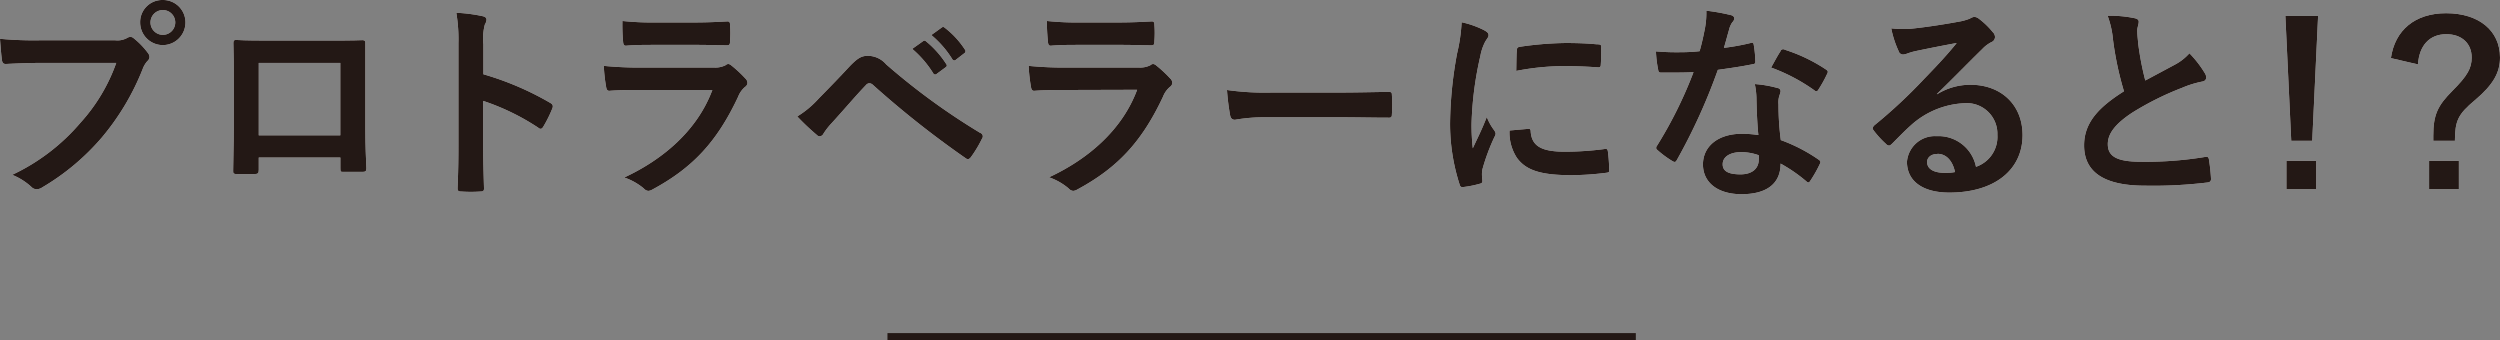 <svg xmlns="http://www.w3.org/2000/svg" viewBox="0 0 357.48 48.63"><rect x="0" y="0" width="357.48" height="48.63" fill="#808080" stroke="none"/><defs><style>.cls-1{fill:#fff;}.cls-2{fill:#231815;}.cls-3{fill:none;stroke:#231815;stroke-miterlimit:10;}</style></defs><g id="レイヤー_2" data-name="レイヤー 2"><g id="レイヤー_6" data-name="レイヤー 6"><path class="cls-1" d="M5.79,9c-1.95,0-3.66.09-4.95.15-.39,0-.51-.18-.57-.6-.09-.6-.21-2.16-.27-3a52.5,52.5,0,0,0,5.76.21H16.47a2.87,2.87,0,0,0,1.65-.3,1,1,0,0,1,.51-.18.7.7,0,0,1,.51.21,11.06,11.06,0,0,1,2,2.07,1,1,0,0,1,.24.6.82.82,0,0,1-.3.57,3.61,3.61,0,0,0-.69,1.17,35.33,35.33,0,0,1-5.82,9.75,33.64,33.64,0,0,1-8.52,7.14,1.45,1.45,0,0,1-.81.27,1.05,1.05,0,0,1-.75-.33A8.92,8.92,0,0,0,1.74,25a29,29,0,0,0,9.81-7.5A25.25,25.25,0,0,0,16.62,9ZM26.52,3.21a3.24,3.24,0,0,1-6.48,0A3.16,3.16,0,0,1,23.28,0,3.2,3.2,0,0,1,26.52,3.21Zm-5,0a1.77,1.77,0,1,0,3.54,0,1.77,1.77,0,1,0-3.54,0Z"/><path class="cls-1" d="M37,22.53V24.3c0,.51-.12.57-.66.6-.75,0-1.62,0-2.37,0-.51,0-.66-.09-.63-.45,0-1.56.09-3.69.09-6V11.13c0-1.62,0-3.24-.06-5,0-.3.12-.42.33-.42,1.59.09,3.36.09,5.37.09h7.14c2,0,4.23,0,5.64-.06.33,0,.42.15.39.6,0,1.47,0,3.09,0,4.86v7.17c0,2.61.09,4.08.15,5.7,0,.42-.15.51-.57.51-.9,0-1.86,0-2.76,0-.36,0-.39-.06-.39-.48V22.53ZM48.66,9H37V19.35H48.66Z"/><path class="cls-1" d="M69.12,10.62a42.32,42.32,0,0,1,9.54,4.08c.33.18.48.39.33.78a17.63,17.63,0,0,1-1.29,2.61c-.12.21-.24.33-.39.33a.46.46,0,0,1-.33-.15,33.23,33.23,0,0,0-7.89-3.84v6.63c0,2,.06,3.72.12,5.88,0,.36-.12.45-.54.45a19.82,19.82,0,0,1-2.67,0c-.42,0-.57-.09-.57-.45.09-2.22.12-4,.12-5.91V6.27a22.89,22.89,0,0,0-.3-4.44A22.14,22.14,0,0,1,69,2.31c.42.09.57.27.57.51a1.58,1.58,0,0,1-.24.69,7.81,7.81,0,0,0-.21,2.82Z"/><path class="cls-1" d="M91.62,12.87c-1.5,0-3,0-4.5.12-.27,0-.39-.18-.45-.57a22.74,22.74,0,0,1-.33-3,53.09,53.09,0,0,0,5.52.24h10.29a3.3,3.3,0,0,0,1.59-.33.65.65,0,0,1,.39-.18.77.77,0,0,1,.45.21,17.71,17.71,0,0,1,2,1.86.88.88,0,0,1,.3.63.72.72,0,0,1-.33.57,3.44,3.44,0,0,0-1,1.41c-3,6.39-6.45,10.14-12.24,13.26a1.44,1.44,0,0,1-.6.21,1,1,0,0,1-.66-.36,8.79,8.79,0,0,0-2.79-1.56c5.55-2.58,10.44-6.72,12.6-12.51Zm2-6.45c-1.35,0-2.85,0-4.11.12-.3,0-.39-.18-.42-.66A26.15,26.15,0,0,1,89,3a41.33,41.33,0,0,0,4.92.21h5.4c2,0,3.54-.09,4.71-.15.27,0,.36.15.36.48a15.23,15.23,0,0,1,0,2.34c0,.51-.09.63-.54.6-1,0-2.4-.06-4.23-.06Z"/><path class="cls-1" d="M117.06,14.1c1.47-1.5,2.94-3,4.35-4.53,1.2-1.26,1.77-1.59,2.7-1.59a3.47,3.47,0,0,1,2.61,1.23A95.27,95.27,0,0,0,140.16,19a.52.52,0,0,1,.27.81,17.58,17.58,0,0,1-1.56,2.61c-.15.21-.3.33-.45.33a.5.5,0,0,1-.33-.12A135.92,135.92,0,0,1,124.8,12.12a.74.74,0,0,0-.48-.21.63.63,0,0,0-.48.24c-1.47,1.53-2.82,3.15-4.89,5.43a9.84,9.84,0,0,0-1.2,1.53.68.68,0,0,1-.54.39.62.62,0,0,1-.42-.21A34.5,34.5,0,0,1,114,16.65,13.81,13.81,0,0,0,117.06,14.1ZM132,5.88c.15-.12.27-.09.45.06a13.81,13.81,0,0,1,2.85,3.21.3.3,0,0,1-.09.48l-1.26.93a.31.31,0,0,1-.51-.09,14.89,14.89,0,0,0-3-3.48Zm2.67-1.95c.18-.12.27-.09.45.06a12.53,12.53,0,0,1,2.85,3.09.35.35,0,0,1-.09.54l-1.2.93a.31.31,0,0,1-.51-.09,14.19,14.19,0,0,0-3-3.45Z"/><path class="cls-1" d="M152.37,12.87c-1.5,0-3,0-4.5.12-.27,0-.39-.18-.45-.57a22.74,22.74,0,0,1-.33-3,53.09,53.09,0,0,0,5.52.24H162.9a3.3,3.3,0,0,0,1.59-.33.65.65,0,0,1,.39-.18.77.77,0,0,1,.45.21,17.71,17.71,0,0,1,2,1.86.88.88,0,0,1,.3.63.72.72,0,0,1-.33.57,3.44,3.44,0,0,0-1,1.41c-3,6.39-6.45,10.14-12.24,13.26a1.44,1.44,0,0,1-.6.21,1,1,0,0,1-.66-.36A8.79,8.79,0,0,0,150,25.35c5.55-2.58,10.44-6.72,12.6-12.51Zm2-6.45c-1.35,0-2.85,0-4.11.12-.3,0-.39-.18-.42-.66A26.15,26.15,0,0,1,149.7,3a41.33,41.33,0,0,0,4.92.21H160c1.95,0,3.54-.09,4.71-.15.27,0,.36.15.36.48a15.23,15.23,0,0,1,0,2.34c0,.51-.09.63-.54.6-1,0-2.4-.06-4.23-.06Z"/><path class="cls-1" d="M181,16.77a24,24,0,0,0-4.41.36c-.36,0-.6-.18-.69-.63a32.56,32.56,0,0,1-.45-3.63,38.54,38.54,0,0,0,6.48.36h9.66c2.28,0,4.59-.06,6.9-.09.45,0,.54.06.54.42a22.11,22.11,0,0,1,0,2.82c0,.36-.12.48-.54.45-2.25,0-4.47-.06-6.69-.06Z"/><path class="cls-1" d="M212.16,4.29c.51.27.69.45.69.72s-.06.3-.45.9A7.09,7.09,0,0,0,211.68,8a48.61,48.61,0,0,0-1.26,9.69,28.93,28.93,0,0,0,.18,3.51c.63-1.38,1.17-2.37,2-4.47a7.79,7.79,0,0,0,1.05,1.89,1.2,1.2,0,0,1,.21.45.83.83,0,0,1-.15.48A29.33,29.33,0,0,0,212,24.12a3.41,3.41,0,0,0-.09.93c0,.36.06.6.06.84s-.12.33-.39.39a14.89,14.89,0,0,1-2.46.48c-.21,0-.33-.12-.39-.33a28.12,28.12,0,0,1-1.38-8.94,57.27,57.27,0,0,1,1-9.84A24.2,24.2,0,0,0,209,3.18,13.28,13.28,0,0,1,212.16,4.29Zm6.42,14.13c.24,0,.3.12.3.45.18,2.07,1.62,2.82,4.89,2.82a43,43,0,0,0,5.73-.39c.3,0,.36,0,.42.39a22.23,22.23,0,0,1,.18,2.58c0,.36,0,.39-.51.45a40.28,40.28,0,0,1-4.89.33c-4.44,0-6.51-.72-7.8-2.49a6.61,6.61,0,0,1-1.05-3.9ZM216.9,7.2c0-.36.12-.45.42-.51a47.9,47.9,0,0,1,6.51-.54c1.8,0,3.18.06,4.44.18.63,0,.69.09.69.39,0,.9,0,1.71-.06,2.55,0,.27-.12.39-.39.36-1.8-.12-3.36-.18-4.89-.18a36.68,36.68,0,0,0-6.81.69C216.84,8.46,216.84,7.71,216.9,7.2Z"/><path class="cls-1" d="M250.32,6.15c.27-.09.39-.09.45.24A16.28,16.28,0,0,1,251,8.82c0,.27-.12.33-.36.36-1.62.33-3.09.54-5,.81a82.9,82.9,0,0,1-5.85,12.87c-.12.21-.21.3-.33.3a.83.83,0,0,1-.36-.15,14.24,14.24,0,0,1-2.07-1.53c-.15-.12-.21-.21-.21-.33a.57.57,0,0,1,.15-.36,60.52,60.52,0,0,0,5.19-10.47c-1.14.06-2.07.06-3,.06-.66,0-.9,0-1.65,0-.3,0-.36-.09-.42-.48a15.67,15.67,0,0,1-.3-2.55c1.23.09,1.92.12,2.79.12,1.17,0,2.07,0,3.45-.15.36-1.26.57-2.28.78-3.36a11.61,11.61,0,0,0,.18-2.43,27.74,27.74,0,0,1,3.51.63c.3.06.48.24.48.45a.74.74,0,0,1-.27.57,3.3,3.3,0,0,0-.48,1.11c-.21.72-.45,1.65-.72,2.55A32.24,32.24,0,0,0,250.32,6.15Zm.84,8a10.54,10.54,0,0,0-.24-2.13,16.22,16.22,0,0,1,3.27.57.46.46,0,0,1,.42.48,3.76,3.76,0,0,1-.18.63,3.12,3.12,0,0,0-.12,1.23,39.18,39.18,0,0,0,.33,5.1,23.52,23.52,0,0,1,5.4,2.79c.3.21.33.33.18.63a18.46,18.46,0,0,1-1.38,2.43c-.09.15-.18.21-.27.21s-.18-.06-.3-.18a22.31,22.31,0,0,0-3.66-2.52c0,3-2.16,4.38-5.58,4.38s-5.52-1.68-5.52-4.26,2.16-4.38,5.55-4.38a15.46,15.46,0,0,1,2.37.18C251.25,17.43,251.19,15.6,251.16,14.19ZM249,21.75c-1.5,0-2.67.6-2.67,1.74,0,1,.84,1.44,2.55,1.44s2.61-.87,2.61-2.13a3.46,3.46,0,0,0,0-.6A7.65,7.65,0,0,0,249,21.75Zm5.58-14.43a.42.42,0,0,1,.63-.21,23.41,23.41,0,0,1,5.88,2.82c.18.12.27.21.27.33a.72.72,0,0,1-.12.36A18.25,18.25,0,0,1,260,12.84c-.09.15-.18.21-.27.21a.42.42,0,0,1-.27-.12,25.93,25.93,0,0,0-6.21-3.27C253.77,8.76,254.22,7.86,254.61,7.32Z"/><path class="cls-1" d="M277,13.47a9,9,0,0,1,4.77-1.35c4.38,0,7.44,2.88,7.44,7.2,0,5-4.05,8.22-10.47,8.22-3.78,0-6.06-1.62-6.06-4.41a4,4,0,0,1,4.23-3.66,5.46,5.46,0,0,1,5.64,4.38,4.52,4.52,0,0,0,3.06-4.56,4.38,4.38,0,0,0-4.71-4.53,12.21,12.21,0,0,0-7.68,3.18c-.87.78-1.71,1.65-2.61,2.55-.21.21-.36.33-.51.33a.74.74,0,0,1-.45-.27,13.51,13.51,0,0,1-1.77-1.95c-.18-.24-.09-.45.15-.69a72.21,72.21,0,0,0,7.11-6.63c1.86-1.92,3.27-3.42,4.65-5.13-1.8.33-3.93.75-5.79,1.14a9.23,9.23,0,0,0-1.26.36,2.2,2.2,0,0,1-.6.15.68.68,0,0,1-.66-.51,14.36,14.36,0,0,1-1.05-3.24,14.46,14.46,0,0,0,2.79.06c1.83-.18,4.47-.57,6.81-1a8,8,0,0,0,1.65-.45,1.55,1.55,0,0,1,.57-.24,1.07,1.07,0,0,1,.69.24,11.35,11.35,0,0,1,2,1.92,1,1,0,0,1,.33.72.79.79,0,0,1-.51.72,4.84,4.84,0,0,0-1.32,1c-2.19,2.13-4.2,4.23-6.48,6.42Zm0,8.55c-.87,0-1.44.51-1.44,1.14,0,.93.81,1.56,2.61,1.56a6.57,6.57,0,0,0,1.38-.12C279.21,23,278.31,22,277.05,22Z"/><path class="cls-1" d="M305.28,2.61c.36.09.54.24.54.48,0,.42-.21.84-.21,1.26,0,.6.09,1.32.15,2a42.18,42.18,0,0,0,1,5.16L311,9.24a7.42,7.42,0,0,0,2.07-1.62,15.41,15.41,0,0,1,2.19,2.82,1.21,1.21,0,0,1,.21.63c0,.3-.18.54-.6.6a14.4,14.4,0,0,0-2.88.9,41.75,41.75,0,0,0-7.05,3.51c-2.61,1.71-3.54,3.12-3.54,4.53,0,1.77,1.32,2.52,4.77,2.52a52.39,52.39,0,0,0,9.15-.69c.33-.06.48,0,.54.36a26.49,26.49,0,0,1,.3,2.79c0,.33-.18.48-.54.51a64.11,64.11,0,0,1-8.94.45c-5.67,0-8.67-1.86-8.67-5.76,0-3.33,2.19-5.52,5.7-7.74a45.53,45.53,0,0,1-1.56-7.32,13.42,13.42,0,0,0-.78-3.48A17.36,17.36,0,0,1,305.28,2.61Z"/><path class="cls-1" d="M330.63,20.13h-3l-.84-17.85h4.68ZM331.2,23v4.05h-4.26V23Z"/><path class="cls-1" d="M341.88,8.31c.57-4,3.45-6.42,7.89-6.42,4.68,0,7.71,2.49,7.71,6.33,0,2.1-.9,3.84-3.57,6.09-2.49,2.07-2.85,3-2.88,5.82h-3.09v-.72c0-3,.63-4.32,2.76-6.45s2.73-3.21,2.73-4.74c0-2-1.41-3.33-3.63-3.33-2.37,0-3.87,1.59-4.05,4.32ZM351.6,23v4.05h-4.26V23Z"/><path class="cls-2" d="M5.79,9c-1.95,0-3.66.09-4.95.15-.39,0-.51-.18-.57-.6-.09-.6-.21-2.16-.27-3a52.5,52.5,0,0,0,5.76.21H16.47a2.87,2.87,0,0,0,1.65-.3,1,1,0,0,1,.51-.18.7.7,0,0,1,.51.21,11.06,11.06,0,0,1,2,2.07,1,1,0,0,1,.24.6.82.82,0,0,1-.3.57,3.61,3.61,0,0,0-.69,1.17,35.33,35.33,0,0,1-5.82,9.75,33.64,33.64,0,0,1-8.52,7.14,1.45,1.45,0,0,1-.81.27,1.05,1.05,0,0,1-.75-.33A8.92,8.92,0,0,0,1.74,25a29,29,0,0,0,9.81-7.5A25.25,25.25,0,0,0,16.62,9ZM26.52,3.21a3.24,3.24,0,0,1-6.48,0A3.16,3.16,0,0,1,23.28,0,3.2,3.2,0,0,1,26.52,3.21Zm-5,0a1.77,1.77,0,1,0,3.54,0,1.77,1.77,0,1,0-3.54,0Z"/><path class="cls-2" d="M37,22.53V24.3c0,.51-.12.57-.66.6-.75,0-1.62,0-2.37,0-.51,0-.66-.09-.63-.45,0-1.56.09-3.69.09-6V11.13c0-1.62,0-3.24-.06-5,0-.3.12-.42.33-.42,1.59.09,3.36.09,5.37.09h7.14c2,0,4.23,0,5.64-.06.33,0,.42.15.39.6,0,1.47,0,3.09,0,4.86v7.17c0,2.61.09,4.08.15,5.7,0,.42-.15.51-.57.51-.9,0-1.86,0-2.76,0-.36,0-.39-.06-.39-.48V22.53ZM48.66,9H37V19.35H48.66Z"/><path class="cls-2" d="M69.12,10.62a42.32,42.32,0,0,1,9.54,4.08c.33.18.48.39.33.78a17.63,17.63,0,0,1-1.29,2.61c-.12.21-.24.33-.39.33a.46.46,0,0,1-.33-.15,33.23,33.23,0,0,0-7.89-3.84v6.63c0,2,.06,3.72.12,5.88,0,.36-.12.45-.54.45a19.82,19.82,0,0,1-2.67,0c-.42,0-.57-.09-.57-.45.09-2.22.12-4,.12-5.91V6.27a22.89,22.89,0,0,0-.3-4.44A22.14,22.14,0,0,1,69,2.31c.42.09.57.27.57.51a1.58,1.58,0,0,1-.24.69,7.81,7.81,0,0,0-.21,2.82Z"/><path class="cls-2" d="M91.62,12.87c-1.5,0-3,0-4.5.12-.27,0-.39-.18-.45-.57a22.74,22.74,0,0,1-.33-3,53.09,53.09,0,0,0,5.52.24h10.29a3.3,3.3,0,0,0,1.59-.33.65.65,0,0,1,.39-.18.77.77,0,0,1,.45.21,17.71,17.71,0,0,1,2,1.86.88.88,0,0,1,.3.63.72.72,0,0,1-.33.57,3.44,3.44,0,0,0-1,1.41c-3,6.39-6.45,10.14-12.24,13.26a1.44,1.44,0,0,1-.6.21,1,1,0,0,1-.66-.36,8.79,8.79,0,0,0-2.79-1.56c5.55-2.58,10.44-6.72,12.6-12.51Zm2-6.45c-1.35,0-2.85,0-4.11.12-.3,0-.39-.18-.42-.66A26.15,26.15,0,0,1,89,3a41.33,41.33,0,0,0,4.92.21h5.4c2,0,3.54-.09,4.71-.15.27,0,.36.15.36.48a15.23,15.23,0,0,1,0,2.34c0,.51-.09.63-.54.6-1,0-2.4-.06-4.23-.06Z"/><path class="cls-2" d="M117.06,14.1c1.47-1.5,2.94-3,4.35-4.53,1.2-1.26,1.77-1.59,2.7-1.59a3.47,3.47,0,0,1,2.61,1.23A95.27,95.27,0,0,0,140.16,19a.52.52,0,0,1,.27.81,17.58,17.58,0,0,1-1.56,2.61c-.15.21-.3.33-.45.33a.5.5,0,0,1-.33-.12A135.92,135.92,0,0,1,124.8,12.12a.74.74,0,0,0-.48-.21.63.63,0,0,0-.48.24c-1.47,1.53-2.82,3.15-4.89,5.43a9.84,9.84,0,0,0-1.2,1.53.68.68,0,0,1-.54.39.62.62,0,0,1-.42-.21A34.5,34.5,0,0,1,114,16.65,13.81,13.81,0,0,0,117.06,14.1ZM132,5.88c.15-.12.27-.09.45.06a13.81,13.81,0,0,1,2.85,3.21.3.3,0,0,1-.09.48l-1.26.93a.31.31,0,0,1-.51-.09,14.89,14.89,0,0,0-3-3.48Zm2.67-1.95c.18-.12.27-.09.45.06a12.53,12.53,0,0,1,2.85,3.09.35.35,0,0,1-.09.54l-1.2.93a.31.31,0,0,1-.51-.09,14.19,14.19,0,0,0-3-3.45Z"/><path class="cls-2" d="M152.37,12.87c-1.5,0-3,0-4.5.12-.27,0-.39-.18-.45-.57a22.74,22.74,0,0,1-.33-3,53.09,53.09,0,0,0,5.52.24H162.9a3.3,3.3,0,0,0,1.59-.33.65.65,0,0,1,.39-.18.77.77,0,0,1,.45.21,17.71,17.71,0,0,1,2,1.86.88.88,0,0,1,.3.63.72.72,0,0,1-.33.57,3.44,3.44,0,0,0-1,1.41c-3,6.39-6.45,10.14-12.24,13.26a1.44,1.44,0,0,1-.6.21,1,1,0,0,1-.66-.36A8.79,8.79,0,0,0,150,25.35c5.55-2.58,10.44-6.72,12.6-12.51Zm2-6.45c-1.35,0-2.85,0-4.11.12-.3,0-.39-.18-.42-.66A26.15,26.15,0,0,1,149.7,3a41.33,41.33,0,0,0,4.92.21H160c1.95,0,3.54-.09,4.71-.15.27,0,.36.15.36.48a15.23,15.23,0,0,1,0,2.34c0,.51-.09.63-.54.6-1,0-2.4-.06-4.23-.06Z"/><path class="cls-2" d="M181,16.77a24,24,0,0,0-4.41.36c-.36,0-.6-.18-.69-.63a32.56,32.56,0,0,1-.45-3.63,38.54,38.54,0,0,0,6.48.36h9.66c2.28,0,4.59-.06,6.9-.09.45,0,.54.06.54.42a22.11,22.11,0,0,1,0,2.82c0,.36-.12.48-.54.45-2.25,0-4.47-.06-6.69-.06Z"/><path class="cls-2" d="M212.16,4.29c.51.27.69.45.69.72s-.06.3-.45.9A7.09,7.09,0,0,0,211.68,8a48.61,48.61,0,0,0-1.26,9.69,28.93,28.93,0,0,0,.18,3.51c.63-1.38,1.17-2.37,2-4.47a7.79,7.79,0,0,0,1.05,1.89,1.2,1.2,0,0,1,.21.45.83.83,0,0,1-.15.48A29.33,29.33,0,0,0,212,24.12a3.41,3.41,0,0,0-.09.93c0,.36.06.6.06.84s-.12.33-.39.39a14.89,14.89,0,0,1-2.46.48c-.21,0-.33-.12-.39-.33a28.12,28.12,0,0,1-1.38-8.94,57.27,57.27,0,0,1,1-9.84A24.2,24.2,0,0,0,209,3.18,13.28,13.28,0,0,1,212.16,4.29Zm6.42,14.13c.24,0,.3.12.3.45.18,2.07,1.62,2.82,4.89,2.82a43,43,0,0,0,5.73-.39c.3,0,.36,0,.42.39a22.23,22.23,0,0,1,.18,2.58c0,.36,0,.39-.51.45a40.28,40.28,0,0,1-4.89.33c-4.44,0-6.51-.72-7.8-2.49a6.61,6.61,0,0,1-1.05-3.9ZM216.9,7.2c0-.36.12-.45.42-.51a47.9,47.9,0,0,1,6.51-.54c1.8,0,3.18.06,4.44.18.63,0,.69.09.69.39,0,.9,0,1.71-.06,2.55,0,.27-.12.39-.39.36-1.8-.12-3.36-.18-4.89-.18a36.68,36.68,0,0,0-6.81.69C216.84,8.46,216.84,7.71,216.9,7.2Z"/><path class="cls-2" d="M250.32,6.15c.27-.09.39-.09.45.24A16.28,16.28,0,0,1,251,8.82c0,.27-.12.33-.36.36-1.62.33-3.09.54-5,.81a82.9,82.9,0,0,1-5.85,12.87c-.12.21-.21.3-.33.3a.83.83,0,0,1-.36-.15,14.24,14.24,0,0,1-2.07-1.53c-.15-.12-.21-.21-.21-.33a.57.57,0,0,1,.15-.36,60.52,60.52,0,0,0,5.19-10.47c-1.14.06-2.07.06-3,.06-.66,0-.9,0-1.65,0-.3,0-.36-.09-.42-.48a15.67,15.67,0,0,1-.3-2.55c1.23.09,1.92.12,2.79.12,1.17,0,2.07,0,3.45-.15.36-1.26.57-2.28.78-3.36a11.61,11.61,0,0,0,.18-2.43,27.74,27.74,0,0,1,3.51.63c.3.06.48.24.48.45a.74.74,0,0,1-.27.57,3.3,3.3,0,0,0-.48,1.11c-.21.72-.45,1.65-.72,2.55A32.24,32.24,0,0,0,250.32,6.15Zm.84,8a10.54,10.54,0,0,0-.24-2.13,16.22,16.22,0,0,1,3.27.57.46.46,0,0,1,.42.48,3.76,3.76,0,0,1-.18.63,3.12,3.12,0,0,0-.12,1.23,39.18,39.18,0,0,0,.33,5.1,23.52,23.52,0,0,1,5.4,2.79c.3.21.33.33.18.63a18.46,18.46,0,0,1-1.38,2.43c-.09.15-.18.21-.27.21s-.18-.06-.3-.18a22.31,22.31,0,0,0-3.66-2.52c0,3-2.16,4.38-5.58,4.38s-5.52-1.68-5.52-4.26,2.16-4.38,5.55-4.38a15.46,15.46,0,0,1,2.37.18C251.25,17.43,251.19,15.6,251.16,14.19ZM249,21.75c-1.5,0-2.67.6-2.67,1.74,0,1,.84,1.44,2.55,1.44s2.61-.87,2.61-2.13a3.46,3.46,0,0,0,0-.6A7.65,7.65,0,0,0,249,21.75Zm5.58-14.43a.42.42,0,0,1,.63-.21,23.41,23.41,0,0,1,5.88,2.82c.18.12.27.21.27.33a.72.72,0,0,1-.12.36A18.25,18.25,0,0,1,260,12.84c-.09.15-.18.21-.27.21a.42.42,0,0,1-.27-.12,25.93,25.93,0,0,0-6.21-3.27C253.77,8.76,254.22,7.86,254.61,7.32Z"/><path class="cls-2" d="M277,13.47a9,9,0,0,1,4.77-1.35c4.38,0,7.44,2.88,7.44,7.2,0,5-4.05,8.22-10.47,8.22-3.78,0-6.06-1.62-6.06-4.41a4,4,0,0,1,4.23-3.66,5.46,5.46,0,0,1,5.64,4.38,4.52,4.52,0,0,0,3.06-4.56,4.38,4.38,0,0,0-4.71-4.53,12.21,12.21,0,0,0-7.68,3.18c-.87.78-1.71,1.65-2.61,2.55-.21.21-.36.33-.51.33a.74.74,0,0,1-.45-.27,13.51,13.51,0,0,1-1.77-1.95c-.18-.24-.09-.45.15-.69a72.21,72.21,0,0,0,7.11-6.63c1.86-1.92,3.27-3.42,4.65-5.13-1.8.33-3.93.75-5.79,1.14a9.23,9.23,0,0,0-1.26.36,2.2,2.2,0,0,1-.6.15.68.68,0,0,1-.66-.51,14.36,14.36,0,0,1-1.05-3.24,14.46,14.46,0,0,0,2.79.06c1.83-.18,4.47-.57,6.81-1a8,8,0,0,0,1.65-.45,1.55,1.55,0,0,1,.57-.24,1.07,1.07,0,0,1,.69.24,11.35,11.35,0,0,1,2,1.92,1,1,0,0,1,.33.72.79.79,0,0,1-.51.72,4.84,4.84,0,0,0-1.32,1c-2.19,2.13-4.2,4.23-6.48,6.42Zm0,8.55c-.87,0-1.44.51-1.44,1.14,0,.93.81,1.56,2.61,1.56a6.57,6.57,0,0,0,1.38-.12C279.21,23,278.31,22,277.05,22Z"/><path class="cls-2" d="M305.28,2.61c.36.09.54.24.54.48,0,.42-.21.84-.21,1.26,0,.6.09,1.32.15,2a42.18,42.18,0,0,0,1,5.16L311,9.24a7.42,7.42,0,0,0,2.07-1.62,15.41,15.41,0,0,1,2.19,2.82,1.21,1.21,0,0,1,.21.63c0,.3-.18.54-.6.6a14.4,14.4,0,0,0-2.88.9,41.75,41.75,0,0,0-7.05,3.51c-2.61,1.71-3.54,3.12-3.54,4.53,0,1.77,1.32,2.52,4.77,2.52a52.39,52.39,0,0,0,9.15-.69c.33-.06.48,0,.54.36a26.49,26.49,0,0,1,.3,2.79c0,.33-.18.48-.54.51a64.11,64.11,0,0,1-8.94.45c-5.67,0-8.67-1.86-8.67-5.76,0-3.33,2.19-5.52,5.7-7.74a45.53,45.53,0,0,1-1.56-7.32,13.42,13.42,0,0,0-.78-3.48A17.36,17.36,0,0,1,305.28,2.61Z"/><path class="cls-2" d="M330.63,20.13h-3l-.84-17.85h4.68ZM331.2,23v4.05h-4.26V23Z"/><path class="cls-2" d="M341.88,8.31c.57-4,3.45-6.42,7.89-6.42,4.68,0,7.71,2.49,7.71,6.33,0,2.1-.9,3.84-3.57,6.09-2.49,2.07-2.85,3-2.88,5.82h-3.09v-.72c0-3,.63-4.32,2.76-6.45s2.73-3.21,2.73-4.74c0-2-1.41-3.33-3.63-3.33-2.37,0-3.87,1.59-4.05,4.32ZM351.6,23v4.05h-4.26V23Z"/><line class="cls-3" x1="126.9" y1="48.13" x2="233.91" y2="48.13"/></g></g></svg>